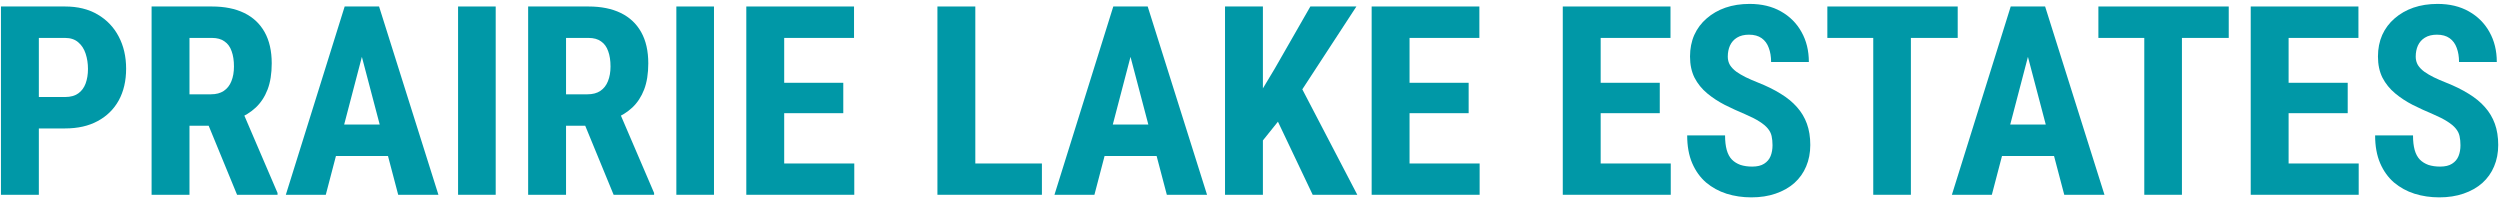 <svg width="236" height="19" viewBox="0 0 236 19" fill="none" xmlns="http://www.w3.org/2000/svg">
<path d="M232.268 13.711C232.268 13.394 232.239 13.105 232.182 12.845C232.125 12.584 232.003 12.344 231.816 12.124C231.637 11.905 231.372 11.685 231.022 11.465C230.681 11.246 230.233 11.018 229.68 10.782C229.021 10.505 228.382 10.212 227.763 9.903C227.145 9.585 226.587 9.219 226.091 8.804C225.594 8.389 225.2 7.901 224.907 7.339C224.622 6.77 224.479 6.102 224.479 5.337C224.479 4.589 224.614 3.909 224.882 3.299C225.159 2.688 225.55 2.168 226.054 1.736C226.559 1.297 227.149 0.959 227.824 0.723C228.508 0.487 229.269 0.369 230.107 0.369C231.246 0.369 232.231 0.605 233.061 1.077C233.899 1.549 234.546 2.196 235.002 3.018C235.466 3.84 235.698 4.784 235.698 5.85H232.133C232.133 5.346 232.06 4.902 231.914 4.52C231.775 4.129 231.551 3.824 231.242 3.604C230.933 3.384 230.534 3.274 230.046 3.274C229.59 3.274 229.212 3.368 228.911 3.555C228.618 3.734 228.398 3.982 228.251 4.3C228.113 4.609 228.044 4.959 228.044 5.35C228.044 5.643 228.113 5.907 228.251 6.143C228.398 6.371 228.597 6.578 228.85 6.766C229.102 6.945 229.399 7.12 229.741 7.291C230.091 7.461 230.473 7.628 230.888 7.791C231.694 8.108 232.406 8.458 233.024 8.841C233.643 9.215 234.16 9.638 234.575 10.11C234.99 10.574 235.303 11.099 235.515 11.685C235.726 12.271 235.832 12.938 235.832 13.687C235.832 14.428 235.702 15.103 235.441 15.713C235.189 16.316 234.819 16.836 234.331 17.276C233.842 17.707 233.252 18.041 232.561 18.277C231.877 18.513 231.112 18.631 230.266 18.631C229.444 18.631 228.667 18.517 227.934 18.289C227.202 18.053 226.555 17.699 225.993 17.227C225.44 16.747 225.004 16.141 224.687 15.408C224.37 14.668 224.211 13.793 224.211 12.784H227.788C227.788 13.321 227.84 13.781 227.946 14.163C228.052 14.537 228.215 14.838 228.435 15.066C228.654 15.286 228.923 15.453 229.24 15.567C229.566 15.673 229.936 15.726 230.351 15.726C230.823 15.726 231.197 15.636 231.474 15.457C231.759 15.278 231.962 15.038 232.084 14.737C232.207 14.436 232.268 14.094 232.268 13.711Z" fill="#0098A7"/>
<path d="M222.661 15.433V18.387H214.934V15.433H222.661ZM216.044 0.613V18.387H212.468V0.613H216.044ZM221.623 7.815V10.684H214.934V7.815H221.623ZM222.636 0.613V3.58H214.934V0.613H222.636Z" fill="#0098A7"/>
<path d="M205.974 0.613V18.387H202.421V0.613H205.974ZM210.393 0.613V3.58H198.088V0.613H210.393Z" fill="#0098A7"/>
<path d="M191.851 3.787L188.03 18.387H184.258L189.812 0.613H192.168L191.851 3.787ZM194.866 18.387L191.021 3.787L190.667 0.613H193.059L198.662 18.387H194.866ZM195 11.758V14.725H186.98V11.758H195Z" fill="#0098A7"/>
<path d="M180.388 0.613V18.387H176.835V0.613H180.388ZM184.807 0.613V3.58H172.502V0.613H184.807Z" fill="#0098A7"/>
<path d="M167.326 13.711C167.326 13.394 167.298 13.105 167.241 12.845C167.184 12.584 167.062 12.344 166.875 12.124C166.695 11.905 166.431 11.685 166.081 11.465C165.739 11.246 165.292 11.018 164.738 10.782C164.079 10.505 163.44 10.212 162.822 9.903C162.203 9.585 161.646 9.219 161.149 8.804C160.653 8.389 160.258 7.901 159.965 7.339C159.681 6.77 159.538 6.102 159.538 5.337C159.538 4.589 159.672 3.909 159.941 3.299C160.218 2.688 160.608 2.168 161.113 1.736C161.617 1.297 162.207 0.959 162.883 0.723C163.566 0.487 164.327 0.369 165.166 0.369C166.305 0.369 167.29 0.605 168.12 1.077C168.958 1.549 169.605 2.196 170.061 3.018C170.524 3.84 170.756 4.784 170.756 5.85H167.192C167.192 5.346 167.119 4.902 166.972 4.52C166.834 4.129 166.61 3.824 166.301 3.604C165.992 3.384 165.593 3.274 165.104 3.274C164.649 3.274 164.27 3.368 163.969 3.555C163.676 3.734 163.457 3.982 163.31 4.3C163.172 4.609 163.103 4.959 163.103 5.35C163.103 5.643 163.172 5.907 163.31 6.143C163.457 6.371 163.656 6.578 163.908 6.766C164.16 6.945 164.458 7.12 164.799 7.291C165.149 7.461 165.532 7.628 165.947 7.791C166.752 8.108 167.465 8.458 168.083 8.841C168.701 9.215 169.218 9.638 169.633 10.11C170.048 10.574 170.362 11.099 170.573 11.685C170.785 12.271 170.891 12.938 170.891 13.687C170.891 14.428 170.76 15.103 170.5 15.713C170.248 16.316 169.877 16.836 169.389 17.276C168.901 17.707 168.311 18.041 167.619 18.277C166.936 18.513 166.171 18.631 165.324 18.631C164.502 18.631 163.725 18.517 162.993 18.289C162.26 18.053 161.613 17.699 161.052 17.227C160.498 16.747 160.063 16.141 159.746 15.408C159.428 14.668 159.27 13.793 159.27 12.784H162.846C162.846 13.321 162.899 13.781 163.005 14.163C163.111 14.537 163.273 14.838 163.493 15.066C163.713 15.286 163.981 15.453 164.299 15.567C164.624 15.673 164.995 15.726 165.41 15.726C165.882 15.726 166.256 15.636 166.533 15.457C166.818 15.278 167.021 15.038 167.143 14.737C167.265 14.436 167.326 14.094 167.326 13.711Z" fill="#0098A7"/>
<path d="M157.719 15.433V18.387H149.992V15.433H157.719ZM151.103 0.613V18.387H147.526V0.613H151.103ZM156.682 7.815V10.684H149.992V7.815H156.682ZM157.695 0.613V3.58H149.992V0.613H157.695Z" fill="#0098A7"/>
<path d="M139.677 15.433V18.387H131.95V15.433H139.677ZM133.061 0.613V18.387H129.484V0.613H133.061ZM138.64 7.815V10.684H131.95V7.815H138.64ZM139.653 0.613V3.58H131.95V0.613H139.653Z" fill="#0098A7"/>
<path d="M119.218 0.613V18.387H115.642V0.613H119.218ZM128.044 0.613L122.282 9.439L118.754 13.834L118.071 10.257L120.354 6.448L123.698 0.613H128.044ZM123.918 18.387L120.036 10.22L122.661 7.901L128.129 18.387H123.918Z" fill="#0098A7"/>
<path d="M107.134 3.787L103.313 18.387H99.541L105.095 0.613H107.451L107.134 3.787ZM110.149 18.387L106.304 3.787L105.95 0.613H108.342L113.945 18.387H110.149ZM110.283 11.758V14.725H102.263V11.758H110.283Z" fill="#0098A7"/>
<path d="M98.356 15.433V18.387H90.971V15.433H98.356ZM92.07 0.613V18.387H88.493V0.613H92.07Z" fill="#0098A7"/>
<path d="M80.644 15.433V18.387H72.917V15.433H80.644ZM74.028 0.613V18.387H70.451V0.613H74.028ZM79.606 7.815V10.684H72.917V7.815H79.606ZM80.62 0.613V3.58H72.917V0.613H80.62Z" fill="#0098A7"/>
<path d="M67.4 0.613V18.387H63.848V0.613H67.4Z" fill="#0098A7"/>
<path d="M49.857 0.613H55.558C56.746 0.613 57.759 0.817 58.598 1.224C59.436 1.631 60.079 2.233 60.526 3.03C60.974 3.828 61.198 4.812 61.198 5.984C61.198 6.945 61.068 7.767 60.807 8.45C60.547 9.126 60.176 9.691 59.696 10.147C59.216 10.595 58.642 10.953 57.975 11.221L56.889 11.868H52.262L52.25 8.902H55.46C55.949 8.902 56.352 8.796 56.669 8.584C56.995 8.365 57.234 8.06 57.389 7.669C57.552 7.27 57.633 6.806 57.633 6.277C57.633 5.716 57.56 5.236 57.414 4.837C57.275 4.43 57.051 4.121 56.742 3.909C56.441 3.689 56.046 3.58 55.558 3.58H53.434V18.387H49.857V0.613ZM57.926 18.387L54.667 10.464L58.415 10.452L61.747 18.216V18.387H57.926Z" fill="#0098A7"/>
<path d="M46.794 0.613V18.387H43.242V0.613H46.794Z" fill="#0098A7"/>
<path d="M34.575 3.787L30.754 18.387H26.982L32.537 0.613H34.893L34.575 3.787ZM37.59 18.387L33.745 3.787L33.391 0.613H35.784L41.387 18.387H37.59ZM37.725 11.758V14.725H29.705V11.758H37.725Z" fill="#0098A7"/>
<path d="M14.31 0.613H20.011C21.199 0.613 22.213 0.817 23.051 1.224C23.889 1.631 24.532 2.233 24.98 3.03C25.427 3.828 25.651 4.812 25.651 5.984C25.651 6.945 25.521 7.767 25.26 8.45C25 9.126 24.63 9.691 24.149 10.147C23.669 10.595 23.096 10.953 22.428 11.221L21.342 11.868H16.715L16.703 8.902H19.914C20.402 8.902 20.805 8.796 21.122 8.584C21.448 8.365 21.688 8.06 21.842 7.669C22.005 7.27 22.086 6.806 22.086 6.277C22.086 5.716 22.013 5.236 21.867 4.837C21.728 4.43 21.505 4.121 21.195 3.909C20.894 3.689 20.5 3.58 20.011 3.58H17.887V18.387H14.31V0.613ZM22.379 18.387L19.12 10.464L22.868 10.452L26.2 18.216V18.387H22.379Z" fill="#0098A7"/>
<path d="M6.145 12.124H2.507V9.158H6.145C6.657 9.158 7.072 9.044 7.39 8.816C7.707 8.589 7.939 8.275 8.085 7.876C8.232 7.47 8.305 7.014 8.305 6.509C8.305 5.997 8.232 5.516 8.085 5.069C7.939 4.621 7.707 4.263 7.39 3.995C7.072 3.718 6.657 3.58 6.145 3.58H3.667V18.387H0.09V0.613H6.145C7.341 0.613 8.366 0.866 9.221 1.37C10.083 1.875 10.747 2.57 11.21 3.458C11.674 4.336 11.906 5.346 11.906 6.485C11.906 7.632 11.674 8.629 11.21 9.476C10.747 10.314 10.083 10.965 9.221 11.429C8.366 11.893 7.341 12.124 6.145 12.124Z" fill="#0098A7"/>
</svg>
